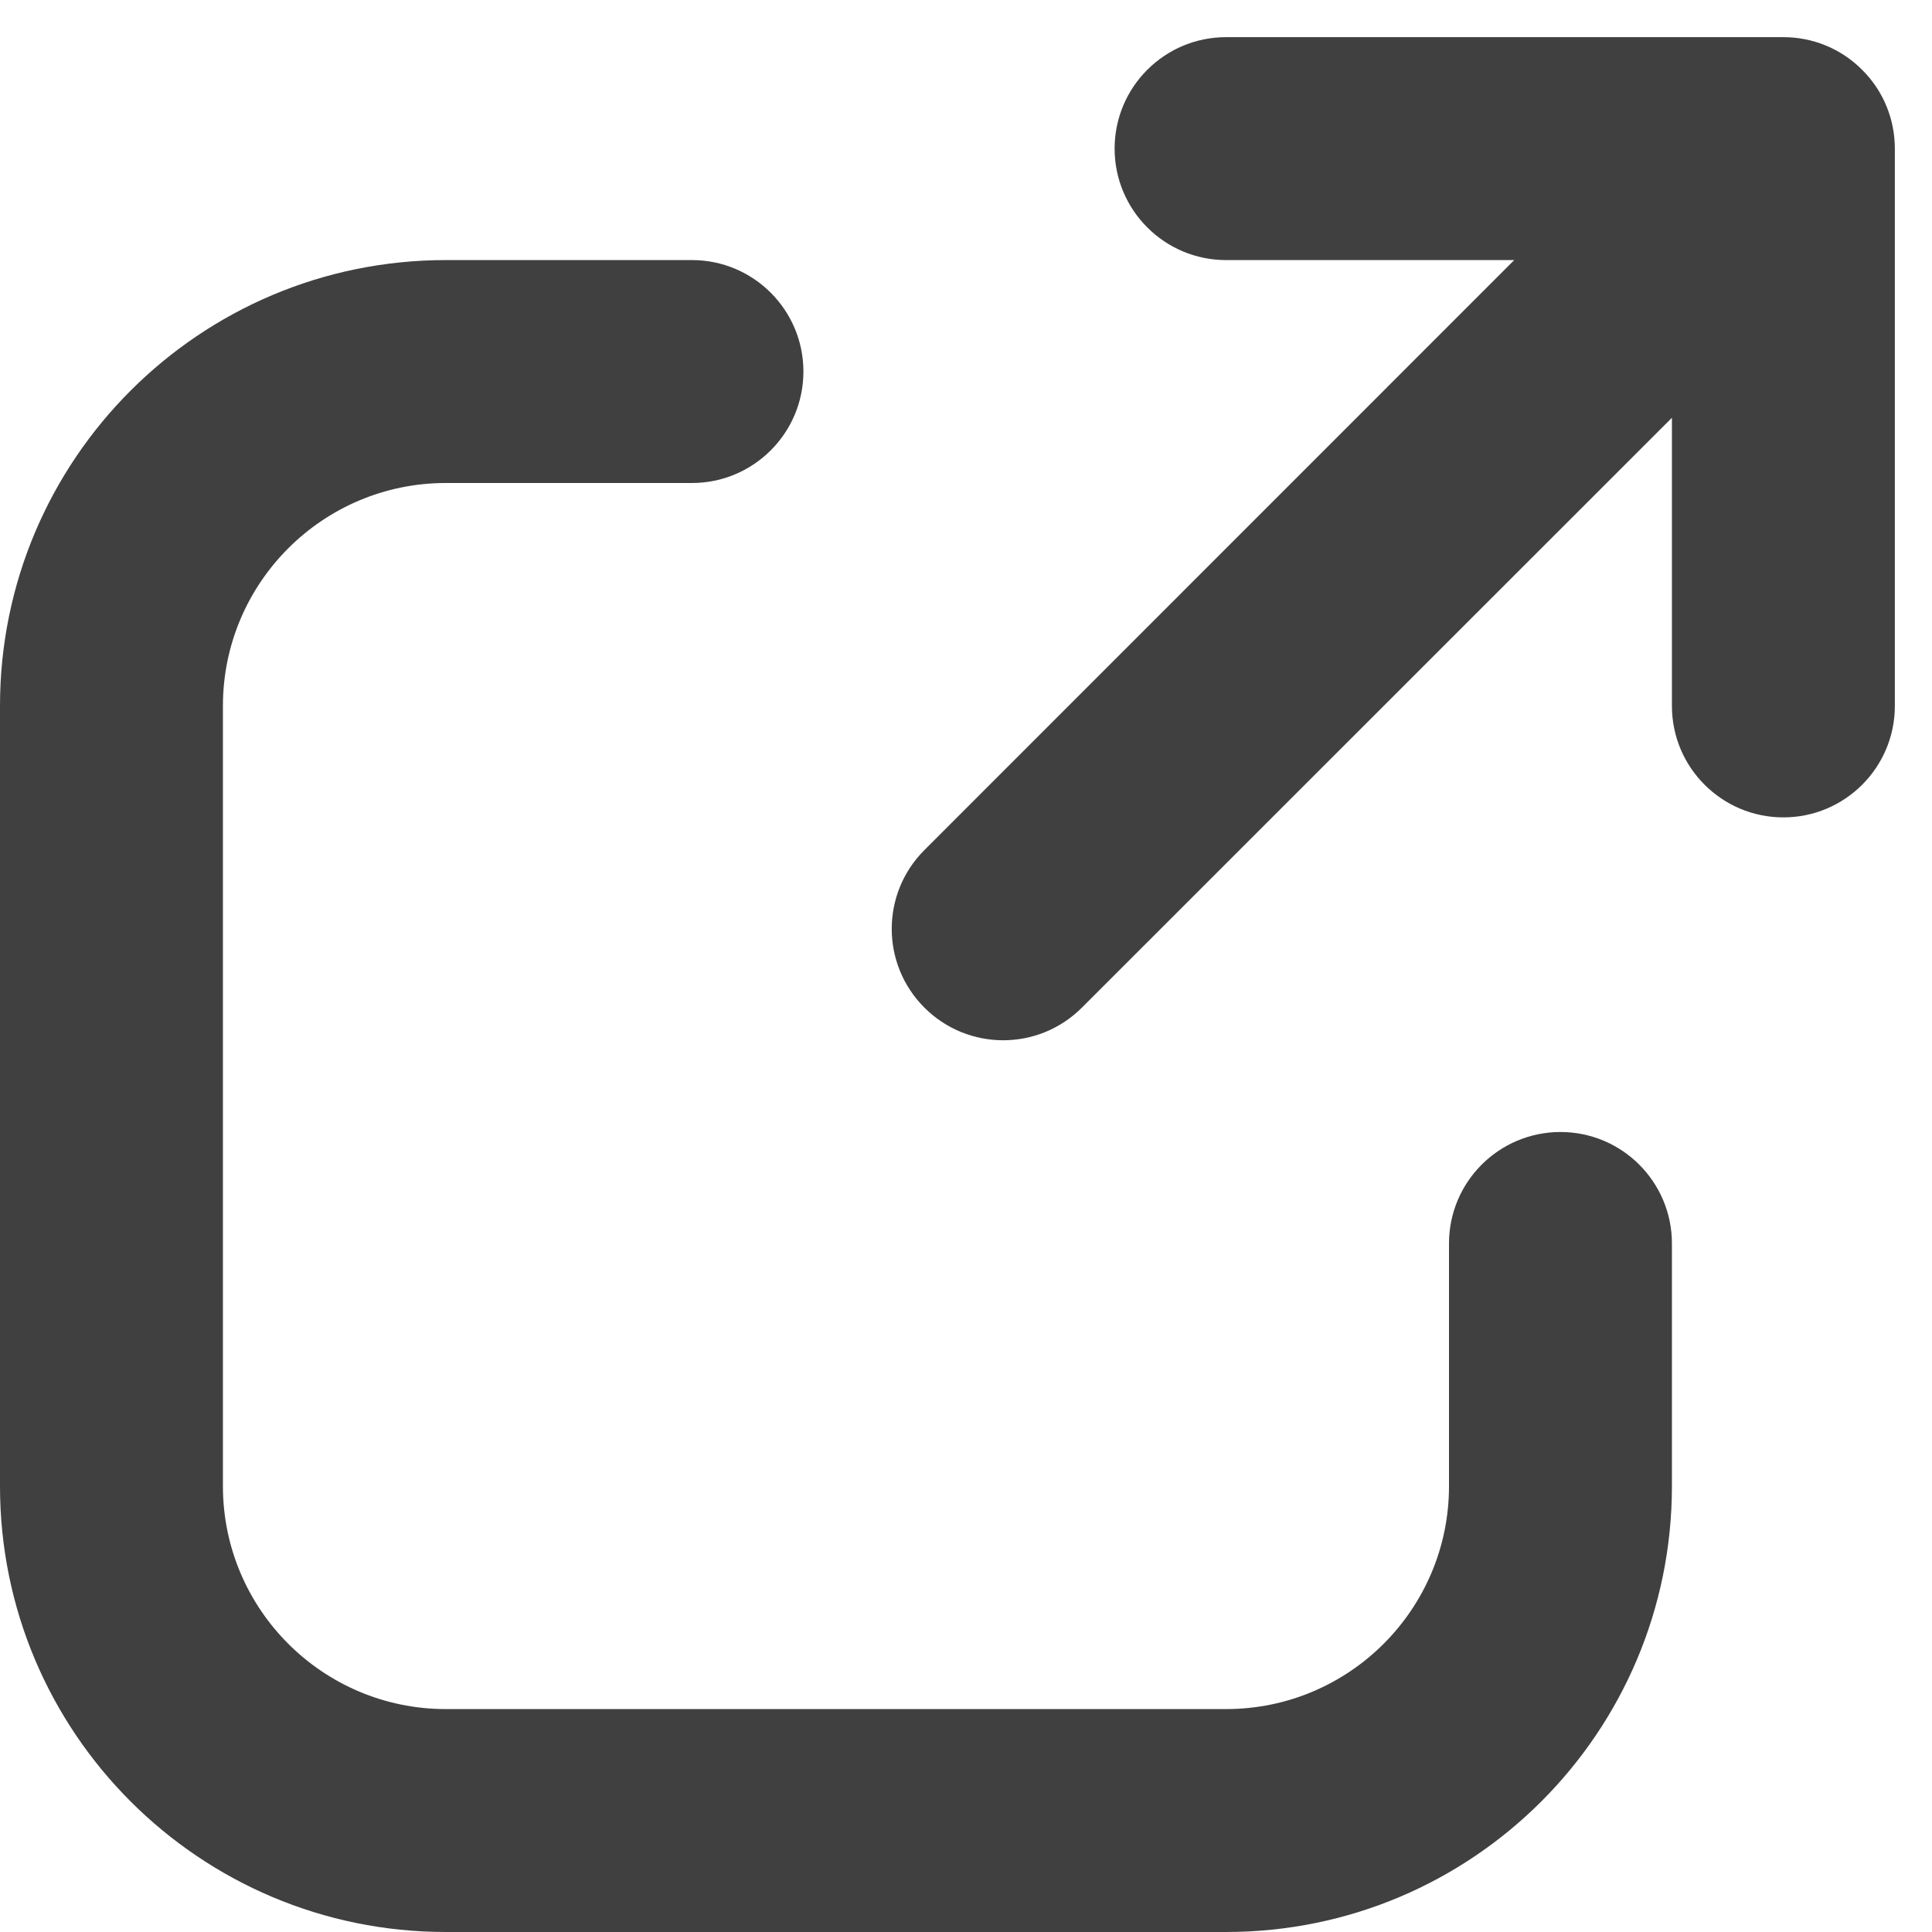 <svg width="13" height="13" viewBox="0 0 13 13" fill="none" xmlns="http://www.w3.org/2000/svg">
<path d="M11.25 2.811L7.28 6.78C6.987 7.073 6.513 7.073 6.22 6.78C5.927 6.487 5.927 6.013 6.22 5.72L10.189 1.75H8.25C7.836 1.75 7.5 1.414 7.5 1C7.5 0.586 7.836 0.25 8.25 0.25H12C12.192 0.25 12.384 0.323 12.53 0.47C12.677 0.616 12.75 0.808 12.75 1V4.75C12.75 5.164 12.414 5.5 12 5.5C11.586 5.5 11.25 5.164 11.25 4.75V2.811ZM9.75 8.367C9.75 7.953 10.086 7.617 10.5 7.617C10.914 7.617 11.25 7.953 11.25 8.367V10C11.25 11.657 9.907 13 8.25 13H3C1.343 13 0 11.657 0 10V4.75C0 3.093 1.343 1.75 3 1.75H4.656C5.07 1.75 5.406 2.086 5.406 2.5C5.406 2.914 5.07 3.25 4.656 3.25H3C2.172 3.25 1.5 3.922 1.5 4.75V10C1.5 10.828 2.172 11.5 3 11.5H8.25C9.078 11.5 9.75 10.828 9.75 10V8.367Z" fill="#404040"/>
</svg>
